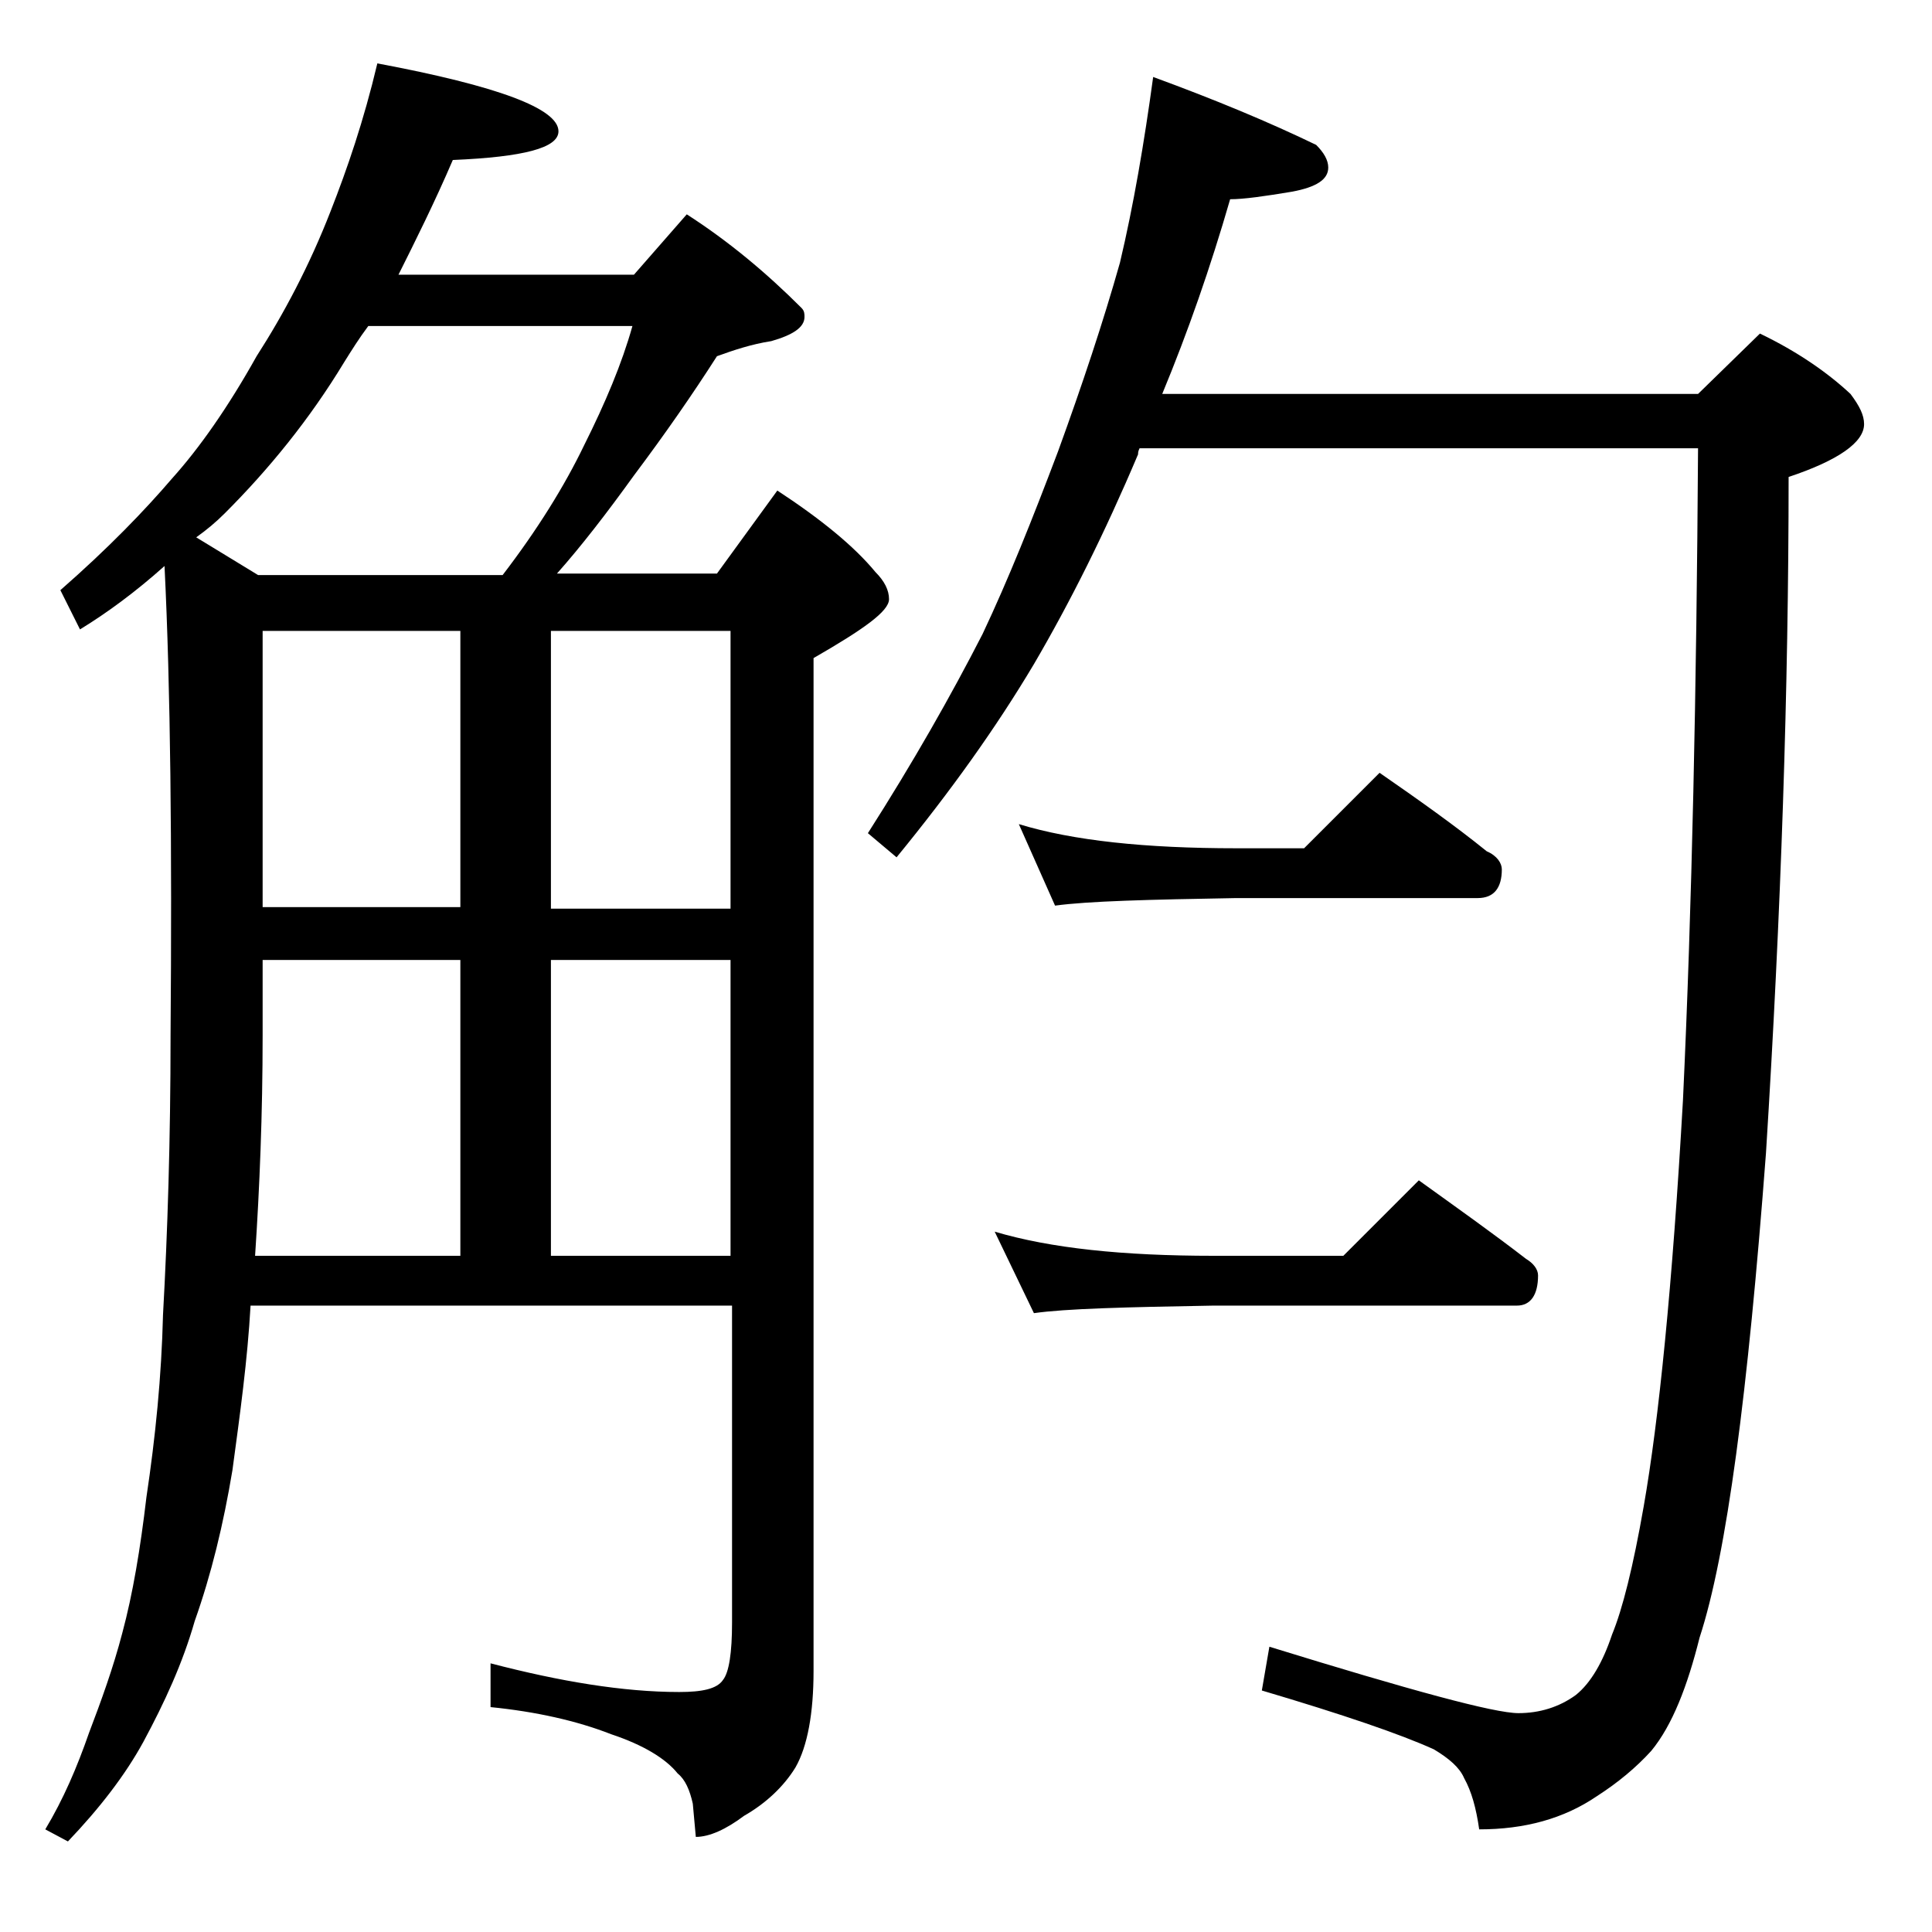 <?xml version="1.0" encoding="utf-8"?>
<!-- Generator: Adobe Illustrator 18.0.0, SVG Export Plug-In . SVG Version: 6.00 Build 0)  -->
<!DOCTYPE svg PUBLIC "-//W3C//DTD SVG 1.1//EN" "http://www.w3.org/Graphics/SVG/1.1/DTD/svg11.dtd">
<svg version="1.1" id="Layer_1" xmlns="http://www.w3.org/2000/svg" xmlns:xlink="http://www.w3.org/1999/xlink" x="0px" y="0px"
	 viewBox="0 0 128 128" enable-background="new 0 0 128 128" xml:space="preserve">
<path d="M25,4.2c8,1.5,12,3,12,4.5c0,1.1-2.3,1.7-7,1.9c-1.2,2.8-2.5,5.4-3.6,7.6H42l3.5-4c2.8,1.8,5.3,3.9,7.6,6.2
	c0.2,0.2,0.2,0.4,0.2,0.6c0,0.7-0.8,1.2-2.2,1.6c-1.3,0.2-2.5,0.6-3.6,1c-1.6,2.5-3.4,5.1-5.5,7.9c-1.8,2.5-3.5,4.7-5.1,6.5h10.6
	l4-5.5c2.9,1.9,5.1,3.7,6.5,5.4c0.6,0.6,0.9,1.2,0.9,1.8c0,0.8-1.7,2-5,3.9v67.1c0,2.8-0.4,5-1.2,6.4c-0.8,1.3-2,2.4-3.4,3.2
	c-1.2,0.9-2.3,1.4-3.2,1.4l-0.2-2.2c-0.2-0.9-0.5-1.6-1-2c-0.8-1-2.3-1.9-4.4-2.6c-2.3-0.9-5-1.5-8-1.8v-2.9
	c4.6,1.2,8.8,1.9,12.5,1.9c1.5,0,2.5-0.2,2.9-0.8c0.4-0.5,0.6-1.8,0.6-3.8v-21H16.6c-0.2,3.6-0.7,7.2-1.2,10.9
	c-0.6,3.6-1.4,6.9-2.5,10c-0.8,2.8-2,5.4-3.4,8c-1.2,2.2-2.9,4.4-5,6.6L3,121.2c1.2-2,2.1-4.1,2.9-6.4c0.8-2.1,1.6-4.3,2.2-6.6
	c0.7-2.6,1.2-5.6,1.6-9c0.6-4,1-8,1.1-12.1c0.3-5.4,0.5-11.6,0.5-18.5c0.1-12.7,0-23-0.4-31.1c-1.9,1.7-3.8,3.1-5.6,4.2L4,39.1
	c3.2-2.8,5.6-5.3,7.4-7.4c1.8-2,3.7-4.7,5.6-8.1c1.8-2.8,3.5-6,4.9-9.6C23,11.2,24.1,8,25,4.2z M17.1,38.1h16.2
	c2.3-3,4.1-5.9,5.4-8.6c1.4-2.8,2.5-5.4,3.2-7.9H24.4c-0.6,0.8-1.1,1.6-1.6,2.4c-2.3,3.8-5,7.1-7.9,10c-0.6,0.6-1.2,1.1-1.9,1.6
	L17.1,38.1z M16.9,83.2h13.6V63.6H17.4v5C17.4,73.8,17.2,78.7,16.9,83.2z M17.4,60.1h13.1V41.8H17.4V60.1z M36.5,41.8v18.4h11.9
	V41.8H36.5z M36.5,83.2h11.9V63.6H36.5V83.2z M76.4,5.1c4.1,1.5,7.7,3,10.8,4.5c0.5,0.5,0.8,1,0.8,1.5c0,0.8-0.8,1.3-2.4,1.6
	c-1.8,0.3-3.2,0.5-4.1,0.5c-1.3,4.5-2.8,8.8-4.5,12.9h35.5l4.1-4c2.5,1.2,4.5,2.6,6,4c0.6,0.8,0.9,1.4,0.9,2c0,1.2-1.7,2.4-5,3.5
	c0,14-0.5,28.9-1.5,44.8c-1.2,15.9-2.6,26.6-4.4,32.1c-0.8,3.2-1.8,5.8-3.2,7.5c-1,1.1-2.2,2.1-3.6,3c-2.2,1.5-4.8,2.2-7.8,2.2
	c-0.2-1.4-0.5-2.5-1-3.4c-0.3-0.7-1-1.3-2-1.9c-2.2-1-6-2.3-11.4-3.9l0.5-2.9c9.4,2.9,14.9,4.4,16.5,4.4c1.4,0,2.7-0.4,3.8-1.2
	c1-0.8,1.8-2.2,2.4-4c0.7-1.7,1.4-4.5,2.1-8.5c1-5.7,1.9-14.6,2.6-26.9c0.6-12.8,0.9-27.2,1-43.2H75.5c-0.1,0.2-0.1,0.3-0.1,0.4
	c-2.2,5.2-4.5,9.8-6.9,13.9c-2.5,4.2-5.5,8.4-9.1,12.8l-1.9-1.6c3-4.7,5.5-9.1,7.6-13.2c1.7-3.6,3.3-7.6,5-12.1
	c1.6-4.4,3-8.6,4.1-12.5C75.1,13.6,75.8,9.5,76.4,5.1z M65.9,81.6c3.7,1.1,8.5,1.6,14.5,1.6H89l5-5c2.5,1.8,4.9,3.5,7.1,5.2
	c0.5,0.3,0.8,0.7,0.8,1.1c0,1.3-0.5,2-1.4,2H80.4c-5.8,0.1-9.8,0.2-11.9,0.5L65.9,81.6z M67.5,54.6c3.6,1.1,8.4,1.6,14.4,1.6h4.5
	l5-5c2.6,1.8,5,3.5,7.1,5.2c0.7,0.3,1,0.8,1,1.2c0,1.2-0.5,1.9-1.6,1.9h-16c-5.8,0.1-9.8,0.2-12,0.5L67.5,54.6z"/>
</svg>
